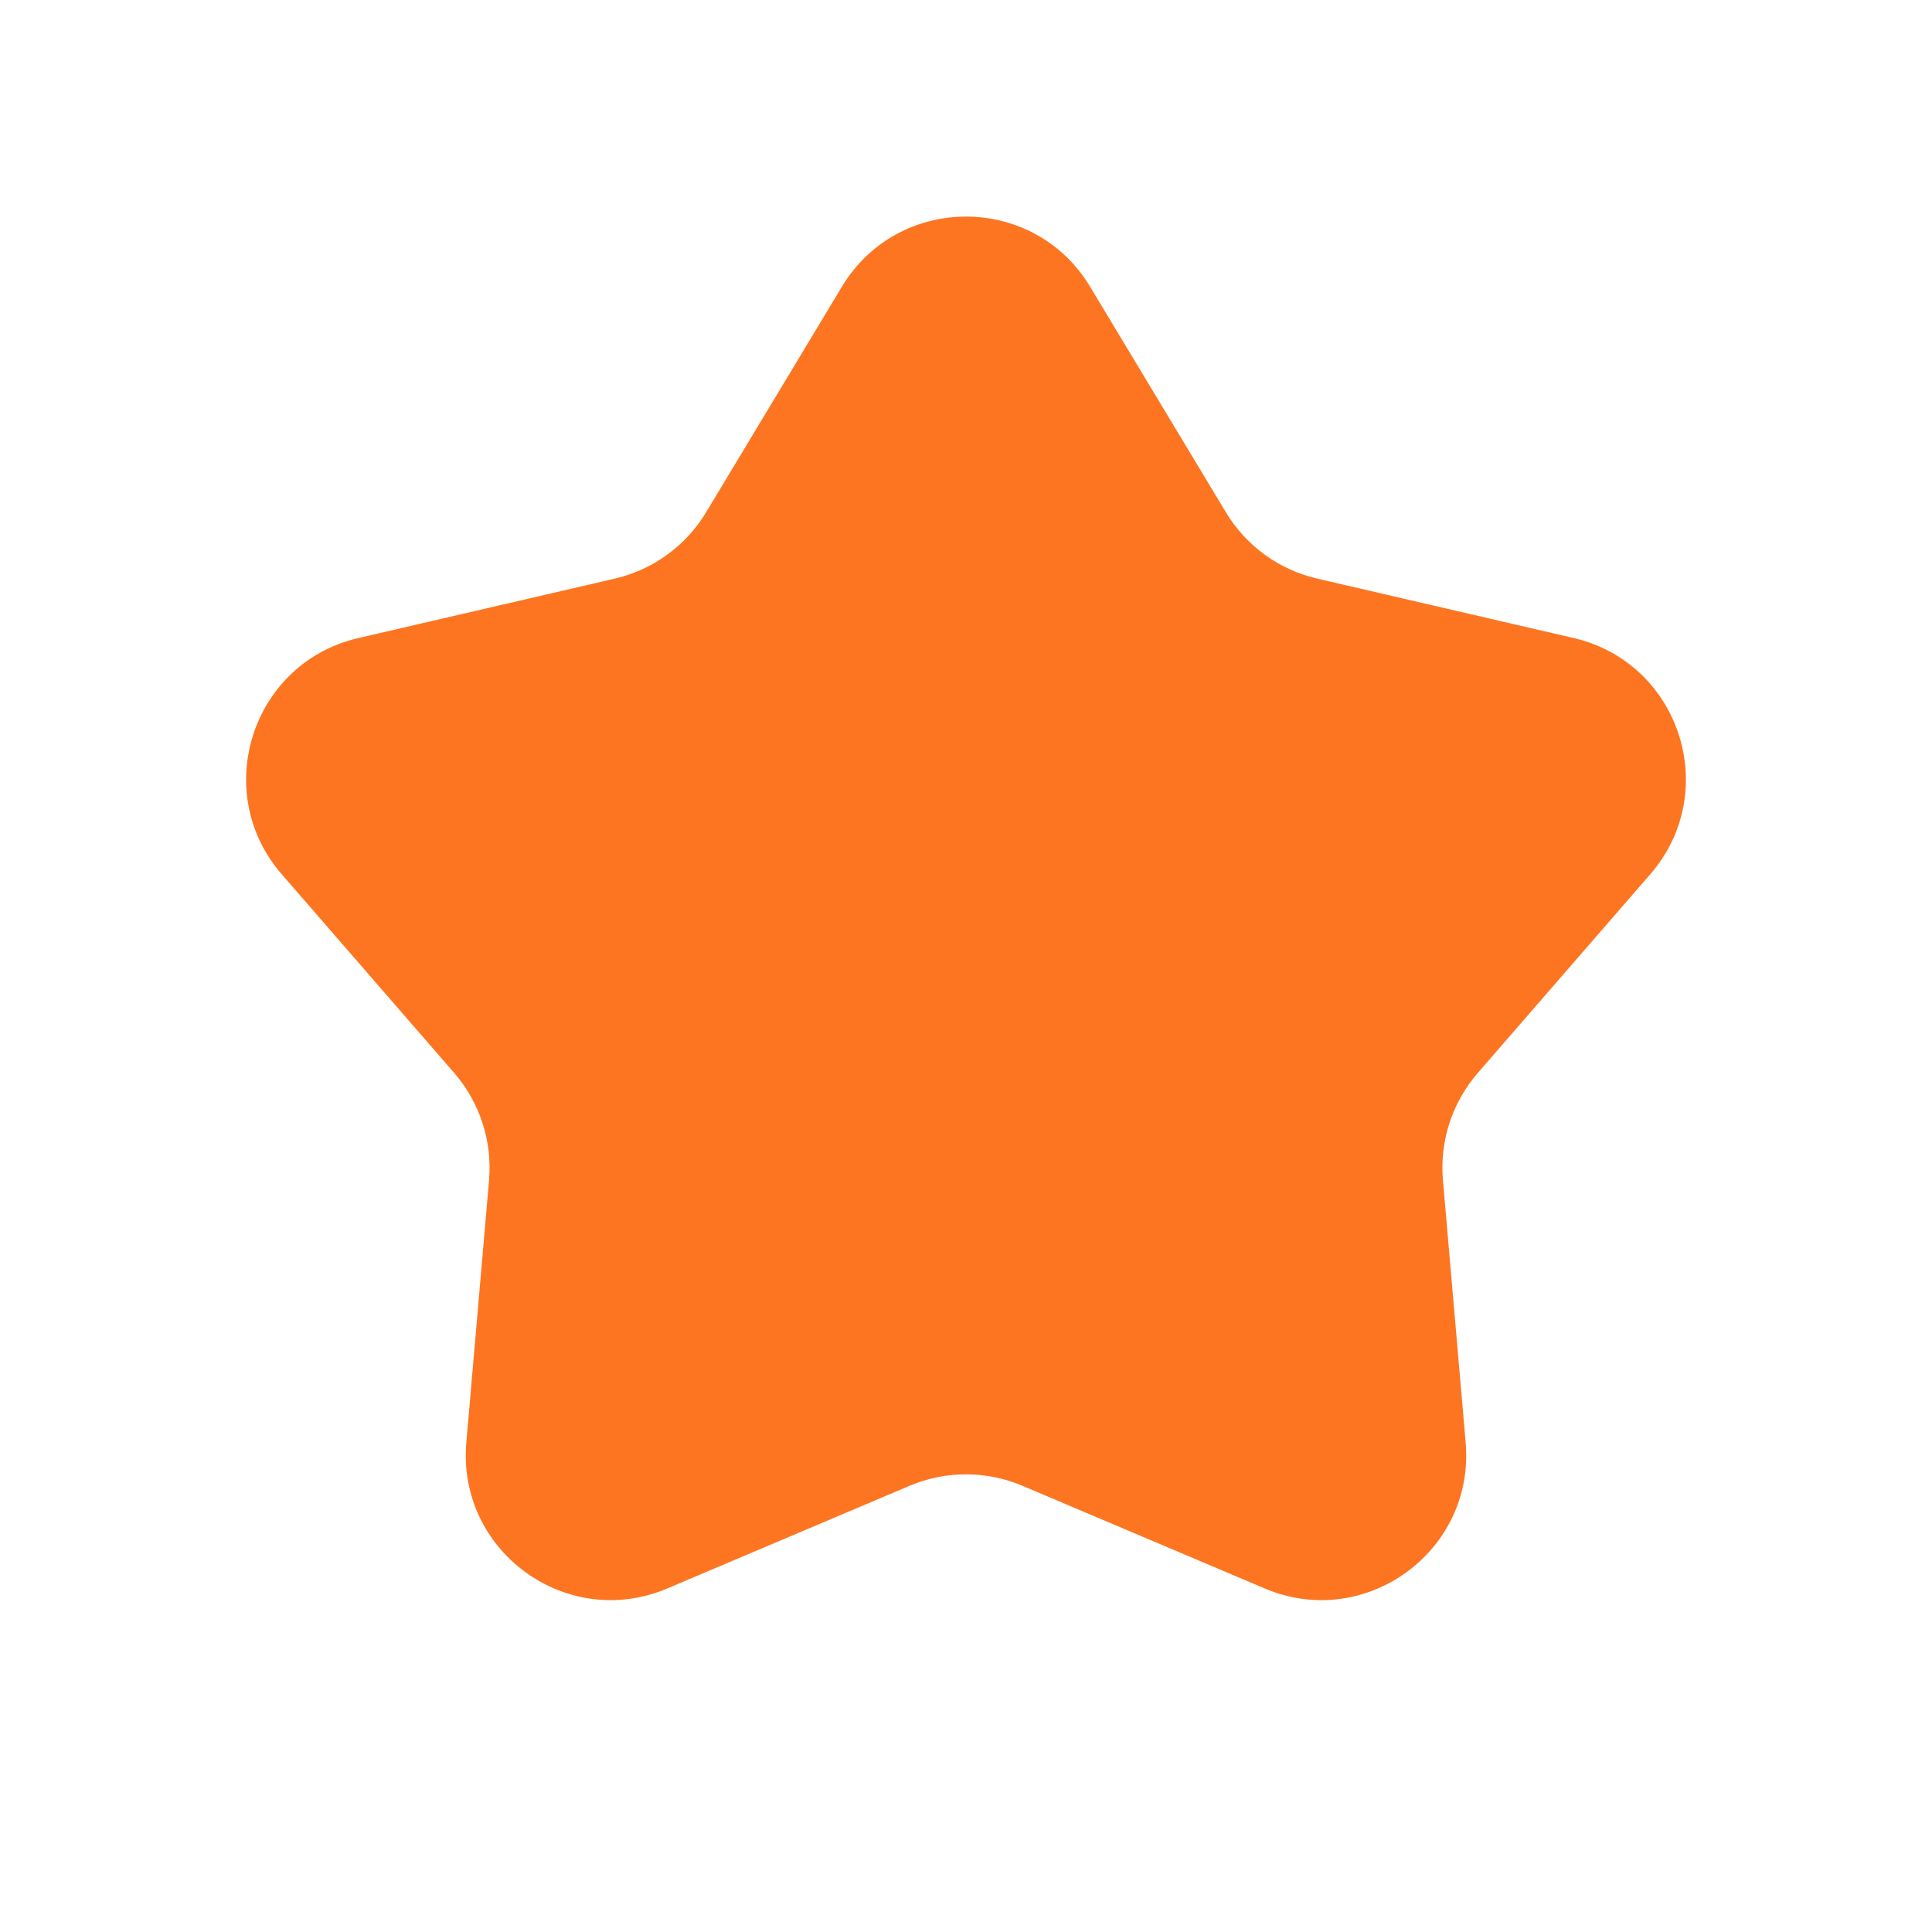 <svg width="16" height="16" viewBox="0 0 16 16" fill="none" xmlns="http://www.w3.org/2000/svg">
<path d="M6.972 2.375C7.438 1.6 8.562 1.6 9.028 2.375L10.152 4.242C10.319 4.52 10.592 4.719 10.909 4.792L13.032 5.284C13.913 5.488 14.26 6.557 13.667 7.24L12.239 8.885C12.026 9.13 11.921 9.452 11.95 9.775L12.138 11.946C12.216 12.847 11.307 13.508 10.474 13.155L8.468 12.305C8.169 12.178 7.831 12.178 7.532 12.305L5.526 13.155C4.693 13.508 3.784 12.847 3.862 11.946L4.05 9.775C4.078 9.452 3.974 9.13 3.761 8.885L2.333 7.24C1.74 6.557 2.087 5.488 2.968 5.284L5.091 4.792C5.407 4.719 5.681 4.52 5.848 4.242L6.972 2.375Z" fill="#FD7521"/>
</svg>
